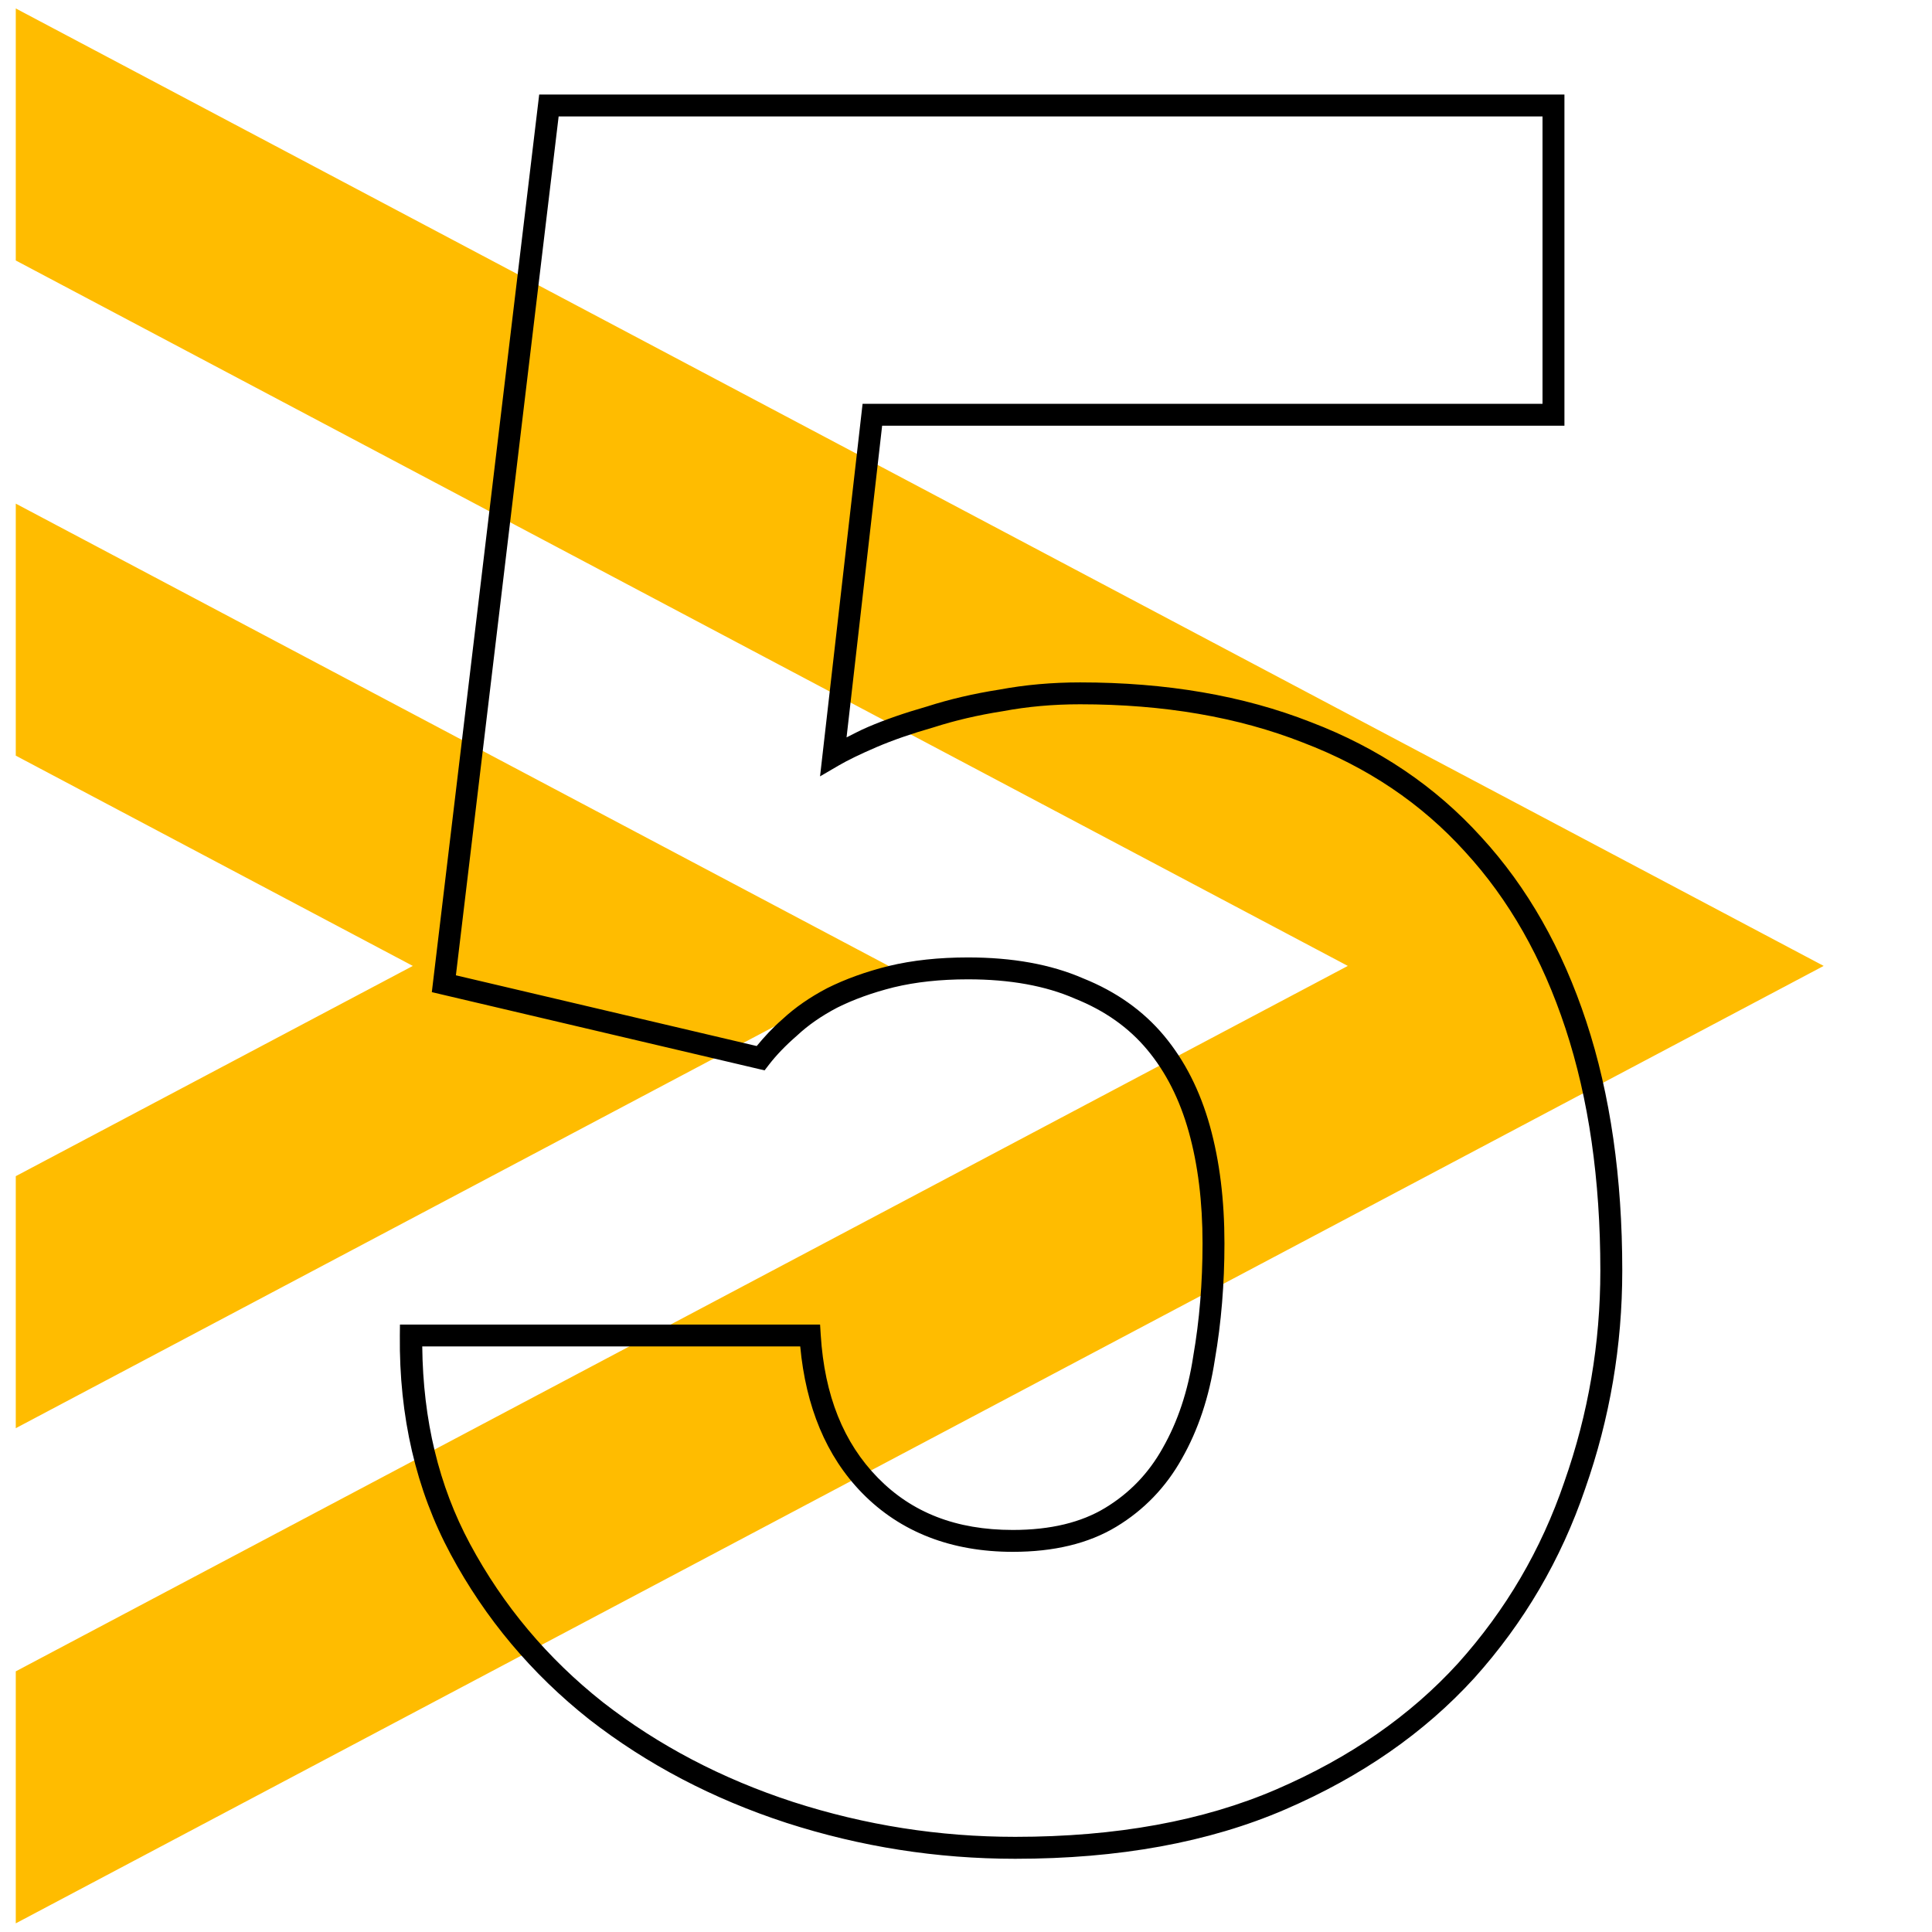 <?xml version="1.0" encoding="UTF-8" standalone="no"?>
<svg
   xmlns:dc="http://purl.org/dc/elements/1.1/"
   xmlns:cc="http://creativecommons.org/ns#"
   xmlns:rdf="http://www.w3.org/1999/02/22-rdf-syntax-ns#"
   xmlns:svg="http://www.w3.org/2000/svg"
   xmlns="http://www.w3.org/2000/svg"
   xmlns:sodipodi="http://sodipodi.sourceforge.net/DTD/sodipodi-0.dtd"
   xmlns:inkscape="http://www.inkscape.org/namespaces/inkscape"
   sodipodi:docname="paso 5.svg"
   inkscape:version="1.0 (4035a4fb49, 2020-05-01)"
   id="svg8"
   version="1.1"
   viewBox="0 0 264.583 264.583"
   height="1000"
   width="1000">
  <defs
     id="defs2" />
  <sodipodi:namedview
     inkscape:window-maximized="0"
     inkscape:window-y="0"
     inkscape:window-x="2128"
     inkscape:window-height="1040"
     inkscape:window-width="1300"
     units="px"
     inkscape:snap-page="false"
     showgrid="false"
     inkscape:document-rotation="0"
     inkscape:current-layer="text973-4-9-3-8"
     inkscape:document-units="mm"
     inkscape:cy="804.045"
     inkscape:cx="363.93218"
     inkscape:zoom="0.25"
     inkscape:pageshadow="2"
     inkscape:pageopacity="0.0"
     borderopacity="1.0"
     bordercolor="#666666"
     pagecolor="#ffffff"
     id="base" />
  <g
     sodipodi:insensitive="true"
     id="layer1"
     inkscape:groupmode="layer"
     inkscape:label="Capa 1">
    <g
       style="fill:#ffbc00;fill-rule:evenodd;stroke:none;stroke-width:1"
       id="Group-5-Copy-9"
       transform="matrix(0,-1.942,1.942,0,2.16,265.239)">
      <polygon
         id="Fill-1"
         points="135.984,0 118.212,0 68.465,93.934 18.719,0 0.948,0 68.465,127.491 " />
      <polygon
         id="Fill-2"
         points="101.065,0 83.293,0 68.465,27.999 53.638,0 35.866,0 68.465,61.556 " />
    </g>
  </g>
  <g
     inkscape:label="Capa 2"
     id="layer2"
     inkscape:groupmode="layer">
    <g
       transform="translate(-5.346,-5.979)"
       aria-label="1"
       id="text39"
       style="font-style:normal;font-weight:normal;font-size:301.41px;line-height:1.25;font-family:sans-serif;fill:none;fill-opacity:1;stroke:#000000;stroke-width:3;stroke-miterlimit:4;stroke-dasharray:none;stroke-opacity:1">
      <g
         transform="translate(-322.792,-2.117)"
         style="font-style:normal;font-weight:normal;font-size:331.075px;line-height:1.25;font-family:sans-serif;fill:none;fill-opacity:1;stroke:#000000;stroke-width:3;stroke-miterlimit:4;stroke-dasharray:none;stroke-opacity:1"
         id="text973"
         aria-label="1">
        <path
           id="path1011"
           style="font-style:normal;font-variant:normal;font-weight:normal;font-stretch:normal;font-family:roboto;-inkscape-font-specification:roboto;fill:none;stroke:#000000;stroke-width:3;stroke-miterlimit:4;stroke-dasharray:none;stroke-opacity:1"
           d="M 180.154,257.862 H 125.514 V 83.918 L 71.844,99.599 V 58.215 L 175.143,22.488 h 5.011 z" />
      </g>
      <g
         transform="translate(-170.506,350.35)"
         style="font-style:normal;font-weight:normal;font-size:331.076px;line-height:1.25;font-family:sans-serif;fill:none;fill-opacity:1;stroke:#000000;stroke-width:3;stroke-miterlimit:4;stroke-dasharray:none;stroke-opacity:1"
         id="text973-4"
         aria-label="2">
        <path
           id="path1126"
           d="m 139.502,13.572 c -12.667,0 -24.289,2.132 -34.828,6.412 -10.404,4.162 -19.419,9.929 -27,17.291 l -0.004,0.002 -0.004,0.004 C 70.2,44.637 64.372,53.217 60.203,62.981 l -0.002,0.006 -0.004,0.008 c -4.064,9.776 -6.096,20.167 -6.096,31.129 v 1.5 h 57.641 v -1.5 c 0,-5.149 0.629,-9.847 1.873,-14.105 l 0.002,-0.006 c 1.359,-4.388 3.175,-8.164 5.436,-11.354 2.357,-3.174 5.139,-5.597 8.383,-7.32 l 0.016,-0.01 0.016,-0.008 c 3.222,-1.812 6.77,-2.717 10.742,-2.717 8.092,0 13.968,2.461 18.086,7.383 4.116,4.919 6.279,12.242 6.279,22.154 0,5.678 -2.053,12.584 -6.293,20.641 -4.219,7.908 -11.318,17.589 -21.279,28.945 L 58.951,217.676 V 255.342 H 226.195 v -1.5 -43.531 h -90.846 l 28.238,-32.594 0.004,-0.004 c 8.712,-8.714 16.579,-16.953 23.582,-24.711 7.05,-7.809 13.024,-15.467 17.924,-22.98 4.908,-7.526 8.685,-15.07 11.316,-22.635 v -0.004 l 0.002,-0.002 c 2.641,-7.702 3.961,-15.741 3.961,-24.09 0,-10.928 -1.749,-20.713 -5.277,-29.322 l -0.002,-0.004 C 211.675,45.244 206.515,37.86 199.654,31.885 192.796,25.912 184.303,21.398 174.229,18.33 l -0.004,-0.002 c -9.99,-3.183 -21.564,-4.756 -34.723,-4.756 z m 0,3 c 12.921,0 24.192,1.55 33.816,4.617 l 0.01,0.002 0.008,0.004 c 9.748,2.967 17.846,7.288 24.348,12.951 6.502,5.663 11.364,12.612 14.623,20.918 l 0.004,0.01 0.004,0.012 c 3.363,8.198 5.062,17.588 5.062,28.205 0,8.033 -1.266,15.729 -3.799,23.115 -2.542,7.306 -6.202,14.632 -10.992,21.977 -4.8,7.359 -10.68,14.897 -17.641,22.607 -6.985,7.737 -14.835,15.965 -23.549,24.68 l -0.037,0.037 -32.578,37.604 h 94.414 V 252.342 H 61.951 V 218.875 l 75.264,-79.123 0.019,-0.021 c 10.068,-11.476 17.297,-21.295 21.697,-29.545 l 0.002,-0.004 0.002,-0.002 c 4.382,-8.325 6.639,-15.647 6.639,-22.039 0,-10.349 -2.257,-18.435 -6.979,-24.078 -4.719,-5.64 -11.666,-8.459 -20.387,-8.459 -4.429,0 -8.527,1.033 -12.199,3.096 -3.643,1.939 -6.781,4.683 -9.375,8.18 l -0.01,0.012 -0.008,0.014 c -2.475,3.488 -4.428,7.569 -5.869,12.225 l -0.002,0.012 -0.004,0.012 c -1.21,4.133 -1.789,8.658 -1.904,13.471 H 57.172 C 57.35,82.599 59.243,73.111 62.963,64.158 l 0.004,-0.008 c 7.93e-4,-0.002 0.001,-0.004 0.002,-0.006 4.021,-9.414 9.615,-17.642 16.803,-24.725 7.29,-7.077 15.946,-12.623 26.016,-16.65 l 0.004,-0.002 0.004,-0.002 c 10.151,-4.124 21.374,-6.193 33.707,-6.193 z"
           style="color:#000000;font-style:normal;font-variant:normal;font-weight:normal;font-stretch:normal;font-size:medium;line-height:1.25;font-family:roboto;-inkscape-font-specification:roboto;font-variant-ligatures:normal;font-variant-position:normal;font-variant-caps:normal;font-variant-numeric:normal;font-variant-alternates:normal;font-variant-east-asian:normal;font-feature-settings:normal;font-variation-settings:normal;text-indent:0;text-align:start;text-decoration:none;text-decoration-line:none;text-decoration-style:solid;text-decoration-color:#000000;letter-spacing:normal;word-spacing:normal;text-transform:none;writing-mode:lr-tb;direction:ltr;text-orientation:mixed;dominant-baseline:auto;baseline-shift:baseline;text-anchor:start;white-space:normal;shape-padding:0;shape-margin:0;inline-size:0;clip-rule:nonzero;display:inline;overflow:visible;visibility:visible;opacity:1;isolation:auto;mix-blend-mode:normal;color-interpolation:sRGB;color-interpolation-filters:linearRGB;solid-color:#000000;solid-opacity:1;vector-effect:none;fill:#000000;fill-opacity:1;fill-rule:nonzero;stroke:none;stroke-width:3;stroke-linecap:butt;stroke-linejoin:miter;stroke-miterlimit:4;stroke-dasharray:none;stroke-dashoffset:0;stroke-opacity:1;color-rendering:auto;image-rendering:auto;shape-rendering:auto;text-rendering:auto;enable-background:accumulate;stop-color:#000000;stop-opacity:1" />
      </g>
      <g
         transform="translate(-311.802,-75.507)"
         style="font-style:normal;font-weight:normal;font-size:331.076px;line-height:1.25;font-family:sans-serif;fill:none;fill-opacity:1;stroke:#000000;stroke-width:3;stroke-miterlimit:4;stroke-dasharray:none;stroke-opacity:1"
         id="text973-4-9"
         aria-label="3">
        <path
           id="path1062"
           d="m 139.535,18.443 c -10.699,0 -20.928,1.475 -30.666,4.43 l -0.002,0.002 h -0.002 c -9.634,2.956 -18.204,7.237 -25.68,12.844 -7.492,5.619 -13.464,12.528 -17.875,20.686 -9.84e-4,0.002 -9.7e-4,0.004 -0.002,0.006 -4.29e-4,7.94e-4 -0.002,0.001 -0.002,0.002 -4.437,8.101 -6.646,17.314 -6.646,27.549 v 1.5 h 57.479 v -1.5 c 0,-3.221 0.696,-6.009 2.064,-8.461 1.518,-2.524 3.419,-4.626 5.734,-6.338 l 0.004,-0.002 0.004,-0.004 c 2.451,-1.838 5.146,-3.21 8.113,-4.131 l 0.014,-0.006 0.016,-0.004 c 3.086,-1.029 6.207,-1.541 9.387,-1.541 4.594,0 8.494,0.681 11.721,1.992 l 0.008,0.002 0.008,0.004 c 3.377,1.33 6.078,3.142 8.172,5.436 l 0.01,0.012 0.012,0.012 c 2.11,2.211 3.661,4.807 4.674,7.846 l 0.01,0.029 0.012,0.027 c 1.119,2.949 1.68,6.102 1.68,9.492 0,9 -2.322,15.901 -6.879,20.971 -8.6e-4,9.5e-4 -0.003,9.9e-4 -0.004,0.002 -4.498,4.896 -11.493,7.434 -21.361,7.434 h -28.012 v 1.5 42.076 h 28.012 c 10.217,0 18.015,2.407 23.609,7.086 5.476,4.58 8.354,12.463 8.354,24.068 0,3.812 -0.667,7.328 -1.992,10.59 -1.324,3.259 -3.243,6.089 -5.791,8.535 -2.53,2.429 -5.684,4.369 -9.506,5.816 -3.685,1.329 -7.923,2.012 -12.734,2.012 -3.931,0 -7.629,-0.621 -11.123,-1.852 -3.5,-1.341 -6.565,-3.131 -9.221,-5.373 -2.555,-2.355 -4.587,-5.05 -6.119,-8.113 -1.512,-3.024 -2.268,-6.278 -2.268,-9.836 v -1.5 H 54.941 v 1.5 c 0,8.223 1.153,15.668 3.48,22.318 l 0.004,0.012 0.002,0.01 c 2.418,6.593 5.614,12.546 9.586,17.842 l 0.01,0.016 0.012,0.014 c 4.079,5.181 8.878,9.703 14.383,13.557 l 0.008,0.006 0.008,0.006 c 5.483,3.729 11.354,6.8 17.602,9.211 6.232,2.405 12.684,4.21 19.35,5.412 h 0.002 0.002 c 6.765,1.2 13.482,1.803 20.146,1.803 12.622,0 24.347,-1.525 35.164,-4.584 l 0.004,-0.002 h 0.006 c 10.927,-3.169 20.422,-7.773 28.451,-13.822 8.039,-6.057 14.341,-13.519 18.861,-22.338 4.644,-8.851 6.955,-18.912 6.955,-30.105 0,-13.838 -3.651,-25.58 -10.98,-35.023 -6.71,-8.744 -15.876,-15.325 -27.18,-19.926 4.481,-2.317 8.713,-4.891 12.529,-7.889 4.626,-3.635 8.553,-7.669 11.766,-12.1 l 0.006,-0.008 0.004,-0.006 c 3.203,-4.528 5.696,-9.347 7.467,-14.439 1.78,-5.117 2.67,-10.463 2.67,-16.012 0,-11.179 -2.085,-21.065 -6.297,-29.6 -4.191,-8.599 -10.114,-15.798 -17.721,-21.535 l -0.006,-0.004 C 193.734,30.21 184.714,25.819 174.213,22.865 163.715,19.913 152.153,18.443 139.535,18.443 Z m 0,3 c 12.385,0 23.671,1.443 33.865,4.311 10.189,2.866 18.84,7.092 25.996,12.67 l 0.01,0.008 0.01,0.008 c 7.254,5.467 12.855,12.272 16.852,20.475 l 0.002,0.004 v 0.004 c 3.979,8.063 5.988,17.465 5.988,28.271 0,5.229 -0.833,10.229 -2.502,15.027 -1.677,4.82 -4.034,9.378 -7.08,13.686 -0.001,0.002 -0.003,0.004 -0.004,0.006 -3.036,4.185 -6.758,8.012 -11.18,11.486 -4.433,3.483 -9.346,6.496 -14.746,9.037 l -3.268,1.539 3.396,1.229 c 12.279,4.446 21.816,11.17 28.742,20.195 l 0.002,0.004 0.004,0.002 c 6.893,8.877 10.354,19.874 10.354,33.191 0,10.787 -2.213,20.335 -6.617,28.725 l -0.004,0.006 -0.004,0.006 c -4.317,8.424 -10.3,15.512 -17.996,21.311 -7.706,5.806 -16.855,10.254 -27.482,13.336 -10.519,2.974 -21.961,4.469 -34.338,4.469 -6.483,0 -13.022,-0.586 -19.619,-1.756 h -0.004 c -6.481,-1.169 -12.744,-2.922 -18.797,-5.258 -6.037,-2.33 -11.697,-5.292 -16.99,-8.891 -0.001,-8.2e-4 -0.003,-0.001 -0.004,-0.002 -5.26,-3.685 -9.825,-7.992 -13.715,-12.93 -3.783,-5.047 -6.836,-10.727 -9.158,-17.061 -3.04e-4,-8.3e-4 -0.002,-0.001 -0.002,-0.002 -2.048,-5.86 -3.056,-12.504 -3.193,-19.807 h 51.859 c 0.194,3.416 0.918,6.681 2.416,9.678 1.697,3.394 3.968,6.404 6.791,9.002 l 0.023,0.021 0.023,0.019 c 2.937,2.485 6.324,4.458 10.133,5.914 l 0.019,0.006 0.018,0.008 c 3.83,1.352 7.885,2.025 12.139,2.025 5.099,0 9.694,-0.721 13.766,-2.191 l 0.01,-0.004 0.012,-0.004 c 4.148,-1.57 7.673,-3.723 10.529,-6.465 2.841,-2.727 5.016,-5.932 6.494,-9.57 1.477,-3.635 2.213,-7.556 2.213,-11.719 0,-12.105 -3.051,-21.034 -9.43,-26.369 -6.26,-5.236 -14.842,-7.785 -25.533,-7.785 H 114.524 v -37.576 h 25.012 c 10.391,0 18.373,-2.742 23.574,-8.406 l 0.006,-0.006 0.004,-0.006 c 5.136,-5.706 7.66,-13.458 7.66,-22.988 0,-3.71 -0.621,-7.228 -1.865,-10.52 -1.142,-3.414 -2.926,-6.412 -5.332,-8.936 -2.427,-2.653 -5.535,-4.715 -9.258,-6.184 l -0.006,-0.002 c -3.67,-1.49 -7.956,-2.211 -12.844,-2.211 -3.492,0 -6.936,0.565 -10.307,1.686 -0.001,4.36e-4 -0.002,0.002 -0.004,0.002 -3.279,1.018 -6.291,2.55 -9.01,4.588 -2.636,1.948 -4.826,4.369 -6.539,7.225 l -0.01,0.02 -0.012,0.02 c -1.408,2.513 -2.082,5.384 -2.281,8.447 H 61.742 c 0.209,-9.181 2.237,-17.384 6.199,-24.615 l 0.002,-0.004 0.002,-0.004 c 4.21,-7.789 9.878,-14.347 17.041,-19.719 7.181,-5.385 15.421,-9.511 24.754,-12.375 l 0.004,-0.002 c 9.444,-2.865 19.369,-4.299 29.791,-4.299 z"
           style="color:#000000;font-style:normal;font-variant:normal;font-weight:normal;font-stretch:normal;font-size:medium;line-height:1.25;font-family:roboto;-inkscape-font-specification:roboto;font-variant-ligatures:normal;font-variant-position:normal;font-variant-caps:normal;font-variant-numeric:normal;font-variant-alternates:normal;font-variant-east-asian:normal;font-feature-settings:normal;font-variation-settings:normal;text-indent:0;text-align:start;text-decoration:none;text-decoration-line:none;text-decoration-style:solid;text-decoration-color:#000000;letter-spacing:normal;word-spacing:normal;text-transform:none;writing-mode:lr-tb;direction:ltr;text-orientation:mixed;dominant-baseline:auto;baseline-shift:baseline;text-anchor:start;white-space:normal;shape-padding:0;shape-margin:0;inline-size:0;clip-rule:nonzero;display:inline;overflow:visible;visibility:visible;opacity:1;isolation:auto;mix-blend-mode:normal;color-interpolation:sRGB;color-interpolation-filters:linearRGB;solid-color:#000000;solid-opacity:1;vector-effect:none;fill:#000000;fill-opacity:1;fill-rule:nonzero;stroke:none;stroke-width:3;stroke-linecap:butt;stroke-linejoin:miter;stroke-miterlimit:4;stroke-dasharray:none;stroke-dashoffset:0;stroke-opacity:1;color-rendering:auto;image-rendering:auto;shape-rendering:auto;text-rendering:auto;enable-background:accumulate;stop-color:#000000;stop-opacity:1" />
      </g>
      <g
         transform="translate(-329.098,-109.597)"
         style="font-style:normal;font-weight:normal;font-size:331.076px;line-height:1.25;font-family:sans-serif;fill:none;fill-opacity:1;stroke:#000000;stroke-width:3;stroke-miterlimit:4;stroke-dasharray:none;stroke-opacity:1"
         id="text973-4-9-3"
         aria-label="4">
        <path
           id="path1087"
           d="m 143.633,18.105 v 1.557 l -94.289,151.703 3.414,35.162 h 90.875 v 49.953 h 57.479 v -49.953 h 23.926 V 161.496 H 201.111 V 18.105 Z m 2.637,3 h 51.842 V 164.496 h 1.5 22.426 v 39.031 h -23.926 v 49.953 H 146.633 V 203.527 H 55.48 l -3.053,-31.441 z m 0.363,64.186 -6.182,10.008 -40.283,69.197 h 2.609 43.855 z m -3,10.564 v 65.641 h -38.246 l 37.637,-64.654 z"
           style="color:#000000;font-style:normal;font-variant:normal;font-weight:normal;font-stretch:normal;font-size:medium;line-height:1.25;font-family:roboto;-inkscape-font-specification:roboto;font-variant-ligatures:normal;font-variant-position:normal;font-variant-caps:normal;font-variant-numeric:normal;font-variant-alternates:normal;font-variant-east-asian:normal;font-feature-settings:normal;font-variation-settings:normal;text-indent:0;text-align:start;text-decoration:none;text-decoration-line:none;text-decoration-style:solid;text-decoration-color:#000000;letter-spacing:normal;word-spacing:normal;text-transform:none;writing-mode:lr-tb;direction:ltr;text-orientation:mixed;dominant-baseline:auto;baseline-shift:baseline;text-anchor:start;white-space:normal;shape-padding:0;shape-margin:0;inline-size:0;clip-rule:nonzero;display:inline;overflow:visible;visibility:visible;opacity:1;isolation:auto;mix-blend-mode:normal;color-interpolation:sRGB;color-interpolation-filters:linearRGB;solid-color:#000000;solid-opacity:1;vector-effect:none;fill:#000000;fill-opacity:1;fill-rule:nonzero;stroke:none;stroke-width:3;stroke-linecap:butt;stroke-linejoin:miter;stroke-miterlimit:4;stroke-dasharray:none;stroke-dashoffset:0;stroke-opacity:1;color-rendering:auto;image-rendering:auto;shape-rendering:auto;text-rendering:auto;enable-background:accumulate;stop-color:#000000;stop-opacity:1" />
      </g>
      <g
         transform="translate(255.058,394.757)"
         style="font-style:normal;font-weight:normal;font-size:331.076px;line-height:1.25;font-family:sans-serif;fill:none;fill-opacity:1;stroke:#000000;stroke-width:3;stroke-miterlimit:4;stroke-dasharray:none;stroke-opacity:1"
         id="text973-4-9-3-8"
         aria-label="5">
        <path
           id="path1112"
           d="m -175.87,-375.833 -14.705,122.926 1.305,0.307 44.266,10.406 0.592,-0.768 c 1.004,-1.305 2.28,-2.635 3.834,-3.982 l 0.021,-0.019 0.019,-0.018 c 1.501,-1.401 3.324,-2.671 5.479,-3.801 2.252,-1.125 4.835,-2.059 7.754,-2.789 2.987,-0.721 6.372,-1.09 10.154,-1.09 5.773,0 10.631,0.894 14.598,2.623 l 0.019,0.01 0.021,0.008 c 4.111,1.644 7.386,3.972 9.912,7.004 2.544,3.053 4.444,6.783 5.689,11.244 1.25,4.478 1.885,9.569 1.885,15.277 0,5.418 -0.425,10.559 -1.271,15.424 l -0.002,0.016 -0.002,0.016 c -0.731,4.803 -2.133,8.984 -4.186,12.576 l -0.002,0.006 -0.004,0.006 c -1.928,3.451 -4.532,6.153 -7.875,8.18 -3.269,1.981 -7.452,3.016 -12.641,3.016 -7.77,0 -13.816,-2.374 -18.488,-7.148 -4.679,-4.781 -7.296,-11.22 -7.818,-19.574 l -0.088,-1.406 h -57.535 l -0.016,1.484 c -0.11,11.102 2.208,21.128 6.969,29.986 4.729,8.798 11.067,16.348 18.98,22.613 l 0.006,0.004 0.004,0.004 c 7.902,6.146 16.902,10.862 26.969,14.145 h 0.002 l 0.002,0.002 c 10.169,3.28 20.623,4.922 31.338,4.922 14.168,0 26.5,-2.235 36.967,-6.752 10.406,-4.491 19.057,-10.487 25.895,-17.986 l 0.004,-0.004 0.004,-0.004 c 6.813,-7.583 11.879,-16.231 15.176,-25.9 3.393,-9.637 5.092,-19.614 5.092,-29.904 0,-12.738 -1.631,-24.107 -4.924,-34.096 -3.288,-9.975 -8.079,-18.417 -14.377,-25.27 -6.301,-6.964 -14.111,-12.223 -23.357,-15.748 l -0.01,-0.004 c -9.254,-3.634 -19.79,-5.434 -31.578,-5.434 -3.848,0 -7.542,0.329 -11.08,0.99 -3.503,0.548 -6.798,1.318 -9.885,2.309 -3.054,0.874 -5.748,1.804 -8.078,2.803 -1.23,0.527 -1.981,0.958 -2.943,1.43 l 4.873,-42.684 h 93.439 v -45.354 z m 2.662,3 h 134.74 v 39.354 h -93.115 l -5.826,51.023 2.584,-1.508 c 1.206,-0.703 2.941,-1.549 5.17,-2.504 2.189,-0.938 4.774,-1.837 7.744,-2.686 l 0.023,-0.006 0.023,-0.008 c 2.936,-0.944 6.092,-1.681 9.471,-2.209 l 0.023,-0.004 0.021,-0.004 c 3.351,-0.628 6.868,-0.943 10.555,-0.943 11.487,0 21.641,1.754 30.49,5.23 l 0.008,0.002 0.006,0.004 c 8.852,3.372 16.235,8.349 22.217,14.961 l 0.004,0.006 0.004,0.004 c 5.984,6.509 10.568,14.552 13.744,24.188 3.173,9.626 4.773,20.675 4.773,33.156 0,9.966 -1.64,19.596 -4.926,28.922 l -0.002,0.008 -0.002,0.008 c -3.17,9.299 -8.02,17.571 -14.57,24.861 -6.525,7.154 -14.791,12.902 -24.857,17.246 -10.01,4.32 -21.927,6.506 -35.779,6.506 -10.407,0 -20.537,-1.592 -30.412,-4.777 -9.758,-3.182 -18.43,-7.732 -26.045,-13.652 -7.606,-6.021 -13.662,-13.235 -18.201,-21.68 -4.292,-7.986 -6.433,-16.999 -6.543,-27.051 h 51.764 c 0.768,8.225 3.534,15.026 8.48,20.08 5.243,5.357 12.237,8.049 20.633,8.049 5.589,0 10.352,-1.122 14.195,-3.451 3.768,-2.283 6.769,-5.401 8.936,-9.275 2.256,-3.951 3.764,-8.497 4.541,-13.605 0.875,-5.041 1.311,-10.343 1.311,-15.906 0,-5.931 -0.657,-11.293 -1.994,-16.084 -1.341,-4.807 -3.431,-8.944 -6.275,-12.357 -2.857,-3.429 -6.58,-6.053 -11.08,-7.857 -4.436,-1.93 -9.702,-2.867 -15.775,-2.867 -3.977,0 -7.596,0.386 -10.859,1.174 h -0.006 l -0.006,0.002 c -3.107,0.777 -5.906,1.781 -8.391,3.023 l -0.012,0.006 -0.014,0.008 c -2.355,1.234 -4.399,2.649 -6.123,4.254 -1.39,1.206 -2.493,2.432 -3.521,3.666 l -41.195,-9.686 z"
           style="color:#000000;font-style:normal;font-variant:normal;font-weight:normal;font-stretch:normal;font-size:medium;line-height:1.25;font-family:roboto;-inkscape-font-specification:roboto;font-variant-ligatures:normal;font-variant-position:normal;font-variant-caps:normal;font-variant-numeric:normal;font-variant-alternates:normal;font-variant-east-asian:normal;font-feature-settings:normal;font-variation-settings:normal;text-indent:0;text-align:start;text-decoration:none;text-decoration-line:none;text-decoration-style:solid;text-decoration-color:#000000;letter-spacing:normal;word-spacing:normal;text-transform:none;writing-mode:lr-tb;direction:ltr;text-orientation:mixed;dominant-baseline:auto;baseline-shift:baseline;text-anchor:start;white-space:normal;shape-padding:0;shape-margin:0;inline-size:0;clip-rule:nonzero;display:inline;overflow:visible;visibility:visible;opacity:1;isolation:auto;mix-blend-mode:normal;color-interpolation:sRGB;color-interpolation-filters:linearRGB;solid-color:#000000;solid-opacity:1;vector-effect:none;fill:#000000;fill-opacity:1;fill-rule:nonzero;stroke:none;stroke-width:3;stroke-linecap:butt;stroke-linejoin:miter;stroke-miterlimit:4;stroke-dasharray:none;stroke-dashoffset:0;stroke-opacity:1;color-rendering:auto;image-rendering:auto;shape-rendering:auto;text-rendering:auto;enable-background:accumulate;stop-color:#000000;stop-opacity:1" />
      </g>
      <g
         transform="translate(-295.275,309.033)"
         style="font-style:normal;font-weight:normal;font-size:331.076px;line-height:1.25;font-family:sans-serif;fill:none;fill-opacity:1;stroke:#000000;stroke-width:3;stroke-miterlimit:4;stroke-dasharray:none;stroke-opacity:1"
         id="text973-4-9-3-8-0"
         aria-label="6">
        <path
           id="path1119"
           d="m 178.531,15.131 c -11.11,0 -21.956,1.308 -32.529,3.924 H 146 h -0.002 c -10.464,2.616 -20.339,6.435 -29.611,11.453 -9.276,5.02 -17.79,11.241 -25.533,18.656 -7.76,7.323 -14.425,15.794 -19.99,25.396 -5.567,9.499 -9.928,20.077 -13.084,31.721 v 0.004 l -0.002,0.006 c -3.055,11.565 -4.576,24.143 -4.576,37.727 v 19.883 c 0,15.017 2.177,28.508 6.559,40.447 l 0.002,0.006 0.002,0.006 c 4.48,11.91 10.674,22.063 18.582,30.41 l 0.004,0.002 0.004,0.004 c 7.903,8.232 17.25,14.555 27.996,18.941 l 0.01,0.004 0.008,0.002 c 10.854,4.276 22.581,6.41 35.145,6.41 12.134,0 23.329,-2.08 33.545,-6.254 l 0.004,-0.002 0.004,-0.002 c 10.295,-4.271 19.148,-10.095 26.514,-17.461 7.466,-7.466 13.292,-16.207 17.459,-26.186 v -0.004 l 0.002,-0.002 c 4.174,-10.105 6.256,-21.033 6.256,-32.742 0,-11.551 -1.471,-22.314 -4.426,-32.273 -2.956,-9.964 -7.352,-18.658 -13.189,-26.039 -5.738,-7.499 -12.879,-13.366 -21.371,-17.557 -8.529,-4.317 -18.311,-6.461 -29.277,-6.461 -10.295,0 -19.452,1.7 -27.43,5.135 l -0.002,0.002 h -0.004 c -6.267,2.736 -11.811,6.19 -16.684,10.293 1.702,-7.329 4.294,-13.831 7.877,-19.424 4.427,-6.743 9.783,-12.304 16.086,-16.717 l 0.008,-0.004 0.006,-0.006 c 6.315,-4.526 13.475,-7.897 21.508,-10.117 8.162,-2.226 16.809,-3.344 25.955,-3.344 h 4.41 V 15.131 h -1.5 z m 0,3 h 7.23 V 57.969 h -1.41 c -9.39,0 -18.311,1.149 -26.746,3.449 h -0.002 -0.002 c -8.341,2.305 -15.835,5.828 -22.447,10.564 -0.003,0.002 -0.005,0.004 -0.008,0.006 -0.002,0.001 -0.004,0.003 -0.006,0.004 -6.619,4.636 -12.249,10.491 -16.869,17.531 l -0.004,0.006 -0.004,0.008 c -4.54,7.087 -7.623,15.424 -9.268,24.965 l -0.791,4.578 3.318,-3.252 c 5.357,-5.252 11.767,-9.512 19.266,-12.787 7.542,-3.247 16.276,-4.891 26.242,-4.891 10.582,0 19.871,2.058 27.936,6.143 l 0.006,0.004 0.008,0.004 c 8.1,3.998 14.857,9.549 20.326,16.701 l 0.008,0.01 0.008,0.01 c 5.584,7.059 9.808,15.392 12.67,25.039 2.865,9.655 4.303,20.123 4.303,31.42 0,11.354 -2.012,21.872 -6.029,31.598 -4.024,9.634 -9.619,18.026 -16.809,25.215 -7.076,7.076 -15.575,12.676 -25.541,16.811 -9.828,4.015 -20.615,6.029 -32.404,6.029 -12.223,0 -23.557,-2.07 -34.041,-6.199 -0.001,-5.2e-4 -0.003,-0.001 -0.004,-0.002 -10.367,-4.234 -19.333,-10.3 -26.943,-18.227 l -0.002,-0.002 c -0.001,-0.001 -0.003,-0.003 -0.004,-0.004 -7.606,-8.03 -13.586,-17.809 -17.941,-29.385 l -0.004,-0.01 c -2.16e-4,-5.8e-4 2.15e-4,-0.001 0,-0.002 -4.238,-11.552 -6.371,-24.68 -6.371,-39.402 v -19.883 c 0,-13.356 1.496,-25.671 4.475,-36.951 l 0.002,-0.01 C 63.772,95.644 68.033,85.319 73.455,76.07 l 0.002,-0.002 0.002,-0.004 c 5.428,-9.366 11.909,-17.6 19.453,-24.719 l 0.004,-0.004 0.004,-0.004 c 7.558,-7.239 15.852,-13.3 24.895,-18.193 9.049,-4.897 18.682,-8.623 28.91,-11.18 l -0.002,0.002 c 10.335,-2.557 20.933,-3.836 31.809,-3.836 z M 138.117,136.859 c -7.452,0 -13.821,1.737 -18.957,5.275 -5.035,3.469 -8.84,7.773 -11.328,12.863 l -0.152,0.311 v 16.676 c 0,15.366 2.58,26.923 8.035,34.65 l 0.006,0.012 0.008,0.01 c 5.551,7.59 13.841,11.445 24.328,11.445 4.434,0 8.583,-1.035 12.357,-3.094 l 0.016,-0.008 0.016,-0.008 c 3.736,-2.151 6.967,-5.046 9.666,-8.645 l 0.006,-0.01 0.006,-0.008 c 2.696,-3.707 4.762,-8.017 6.205,-12.898 1.556,-4.899 2.326,-10.221 2.326,-15.951 0,-6.158 -0.823,-11.754 -2.492,-16.773 l -0.002,-0.006 c -1.554,-4.993 -3.792,-9.263 -6.727,-12.77 -2.823,-3.609 -6.25,-6.356 -10.23,-8.18 -3.98,-1.93 -8.364,-2.893 -13.086,-2.893 z m 0,3 c 4.324,0 8.233,0.869 11.793,2.598 l 0.016,0.008 0.016,0.006 c 3.551,1.623 6.581,4.044 9.141,7.32 l 0.016,0.019 0.018,0.019 c 2.658,3.169 4.724,7.076 6.184,11.768 l 0.004,0.016 0.004,0.014 c 1.558,4.673 2.348,9.952 2.348,15.854 0,5.47 -0.734,10.485 -2.191,15.064 l -0.006,0.014 -0.004,0.016 c -1.358,4.596 -3.279,8.58 -5.752,11.982 -2.468,3.288 -5.372,5.883 -8.738,7.824 -3.334,1.816 -6.94,2.721 -10.906,2.721 -9.767,0 -16.884,-3.361 -21.895,-10.203 -4.889,-6.93 -7.482,-17.892 -7.482,-32.914 v -15.936 c 2.254,-4.489 5.61,-8.294 10.182,-11.443 4.563,-3.144 10.266,-4.746 17.256,-4.746 z"
           style="color:#000000;font-style:normal;font-variant:normal;font-weight:normal;font-stretch:normal;font-size:medium;line-height:1.25;font-family:roboto;-inkscape-font-specification:roboto;font-variant-ligatures:normal;font-variant-position:normal;font-variant-caps:normal;font-variant-numeric:normal;font-variant-alternates:normal;font-variant-east-asian:normal;font-feature-settings:normal;font-variation-settings:normal;text-indent:0;text-align:start;text-decoration:none;text-decoration-line:none;text-decoration-style:solid;text-decoration-color:#000000;letter-spacing:normal;word-spacing:normal;text-transform:none;writing-mode:lr-tb;direction:ltr;text-orientation:mixed;dominant-baseline:auto;baseline-shift:baseline;text-anchor:start;white-space:normal;shape-padding:0;shape-margin:0;inline-size:0;clip-rule:nonzero;display:inline;overflow:visible;visibility:visible;opacity:1;isolation:auto;mix-blend-mode:normal;color-interpolation:sRGB;color-interpolation-filters:linearRGB;solid-color:#000000;solid-opacity:1;vector-effect:none;fill:#000000;fill-opacity:1;fill-rule:nonzero;stroke:none;stroke-width:3;stroke-linecap:butt;stroke-linejoin:miter;stroke-miterlimit:4;stroke-dasharray:none;stroke-dashoffset:0;stroke-opacity:1;color-rendering:auto;image-rendering:auto;shape-rendering:auto;text-rendering:auto;enable-background:accumulate;stop-color:#000000;stop-opacity:1" />
      </g>
    </g>
  </g>
</svg>
